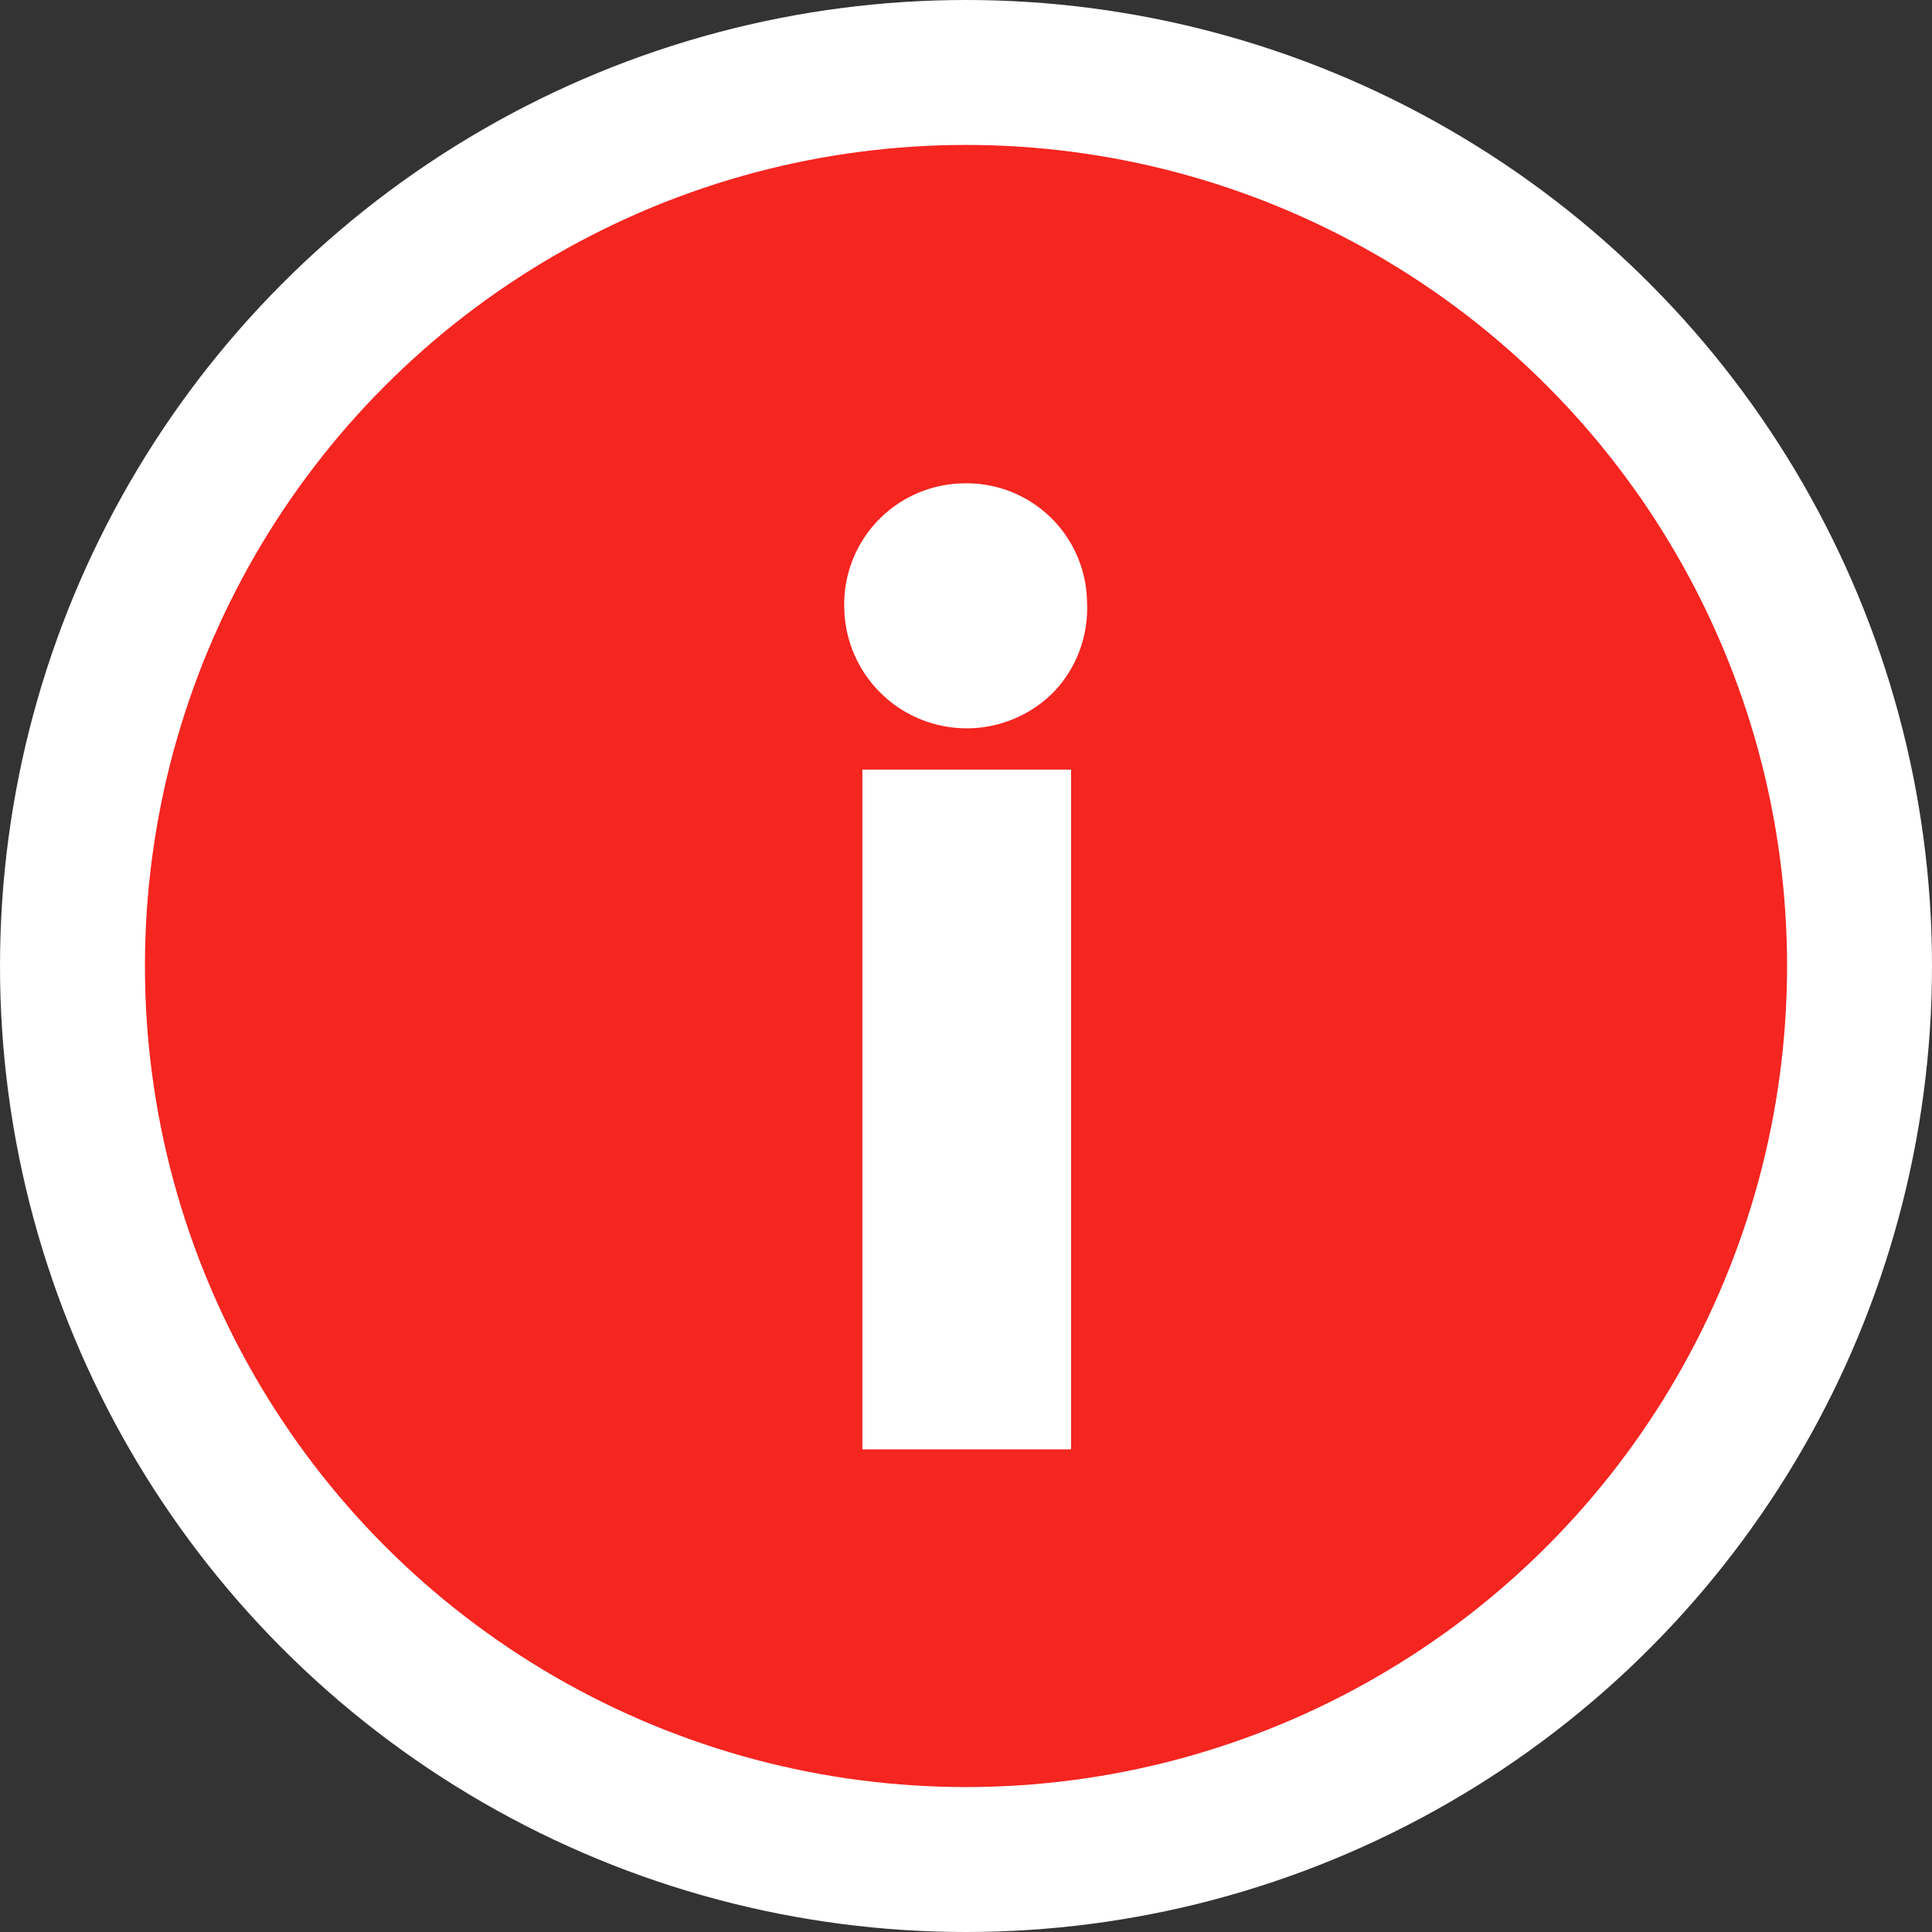 <svg xmlns="http://www.w3.org/2000/svg" viewBox="0 0 26.66 26.66"><rect x="0" y="0" width="26.66" height="26.66" fill="#333333" stroke="none"/><defs><style>.cls-1{fill:#f52520;stroke:#fff;stroke-miterlimit:10;stroke-width:2px;}.cls-2{fill:#fff;}</style></defs><g id="Layer_2" data-name="Layer 2"><g id="Layer_1-2" data-name="Layer 1"><g id="Layer_2-2" data-name="Layer 2"><g id="Layer_1-2-2" data-name="Layer 1-2"><circle class="cls-1" cx="13.33" cy="13.33" r="12.33"/><path class="cls-2" d="M14.53,9.56a1.69,1.69,0,0,1-2.88-1.17v0A1.67,1.67,0,0,1,13.3,6.67h0A1.66,1.66,0,0,1,15,8.32v0A1.67,1.67,0,0,1,14.53,9.56ZM11.9,20V10.62h2.88V20Z"/></g></g></g></g></svg>